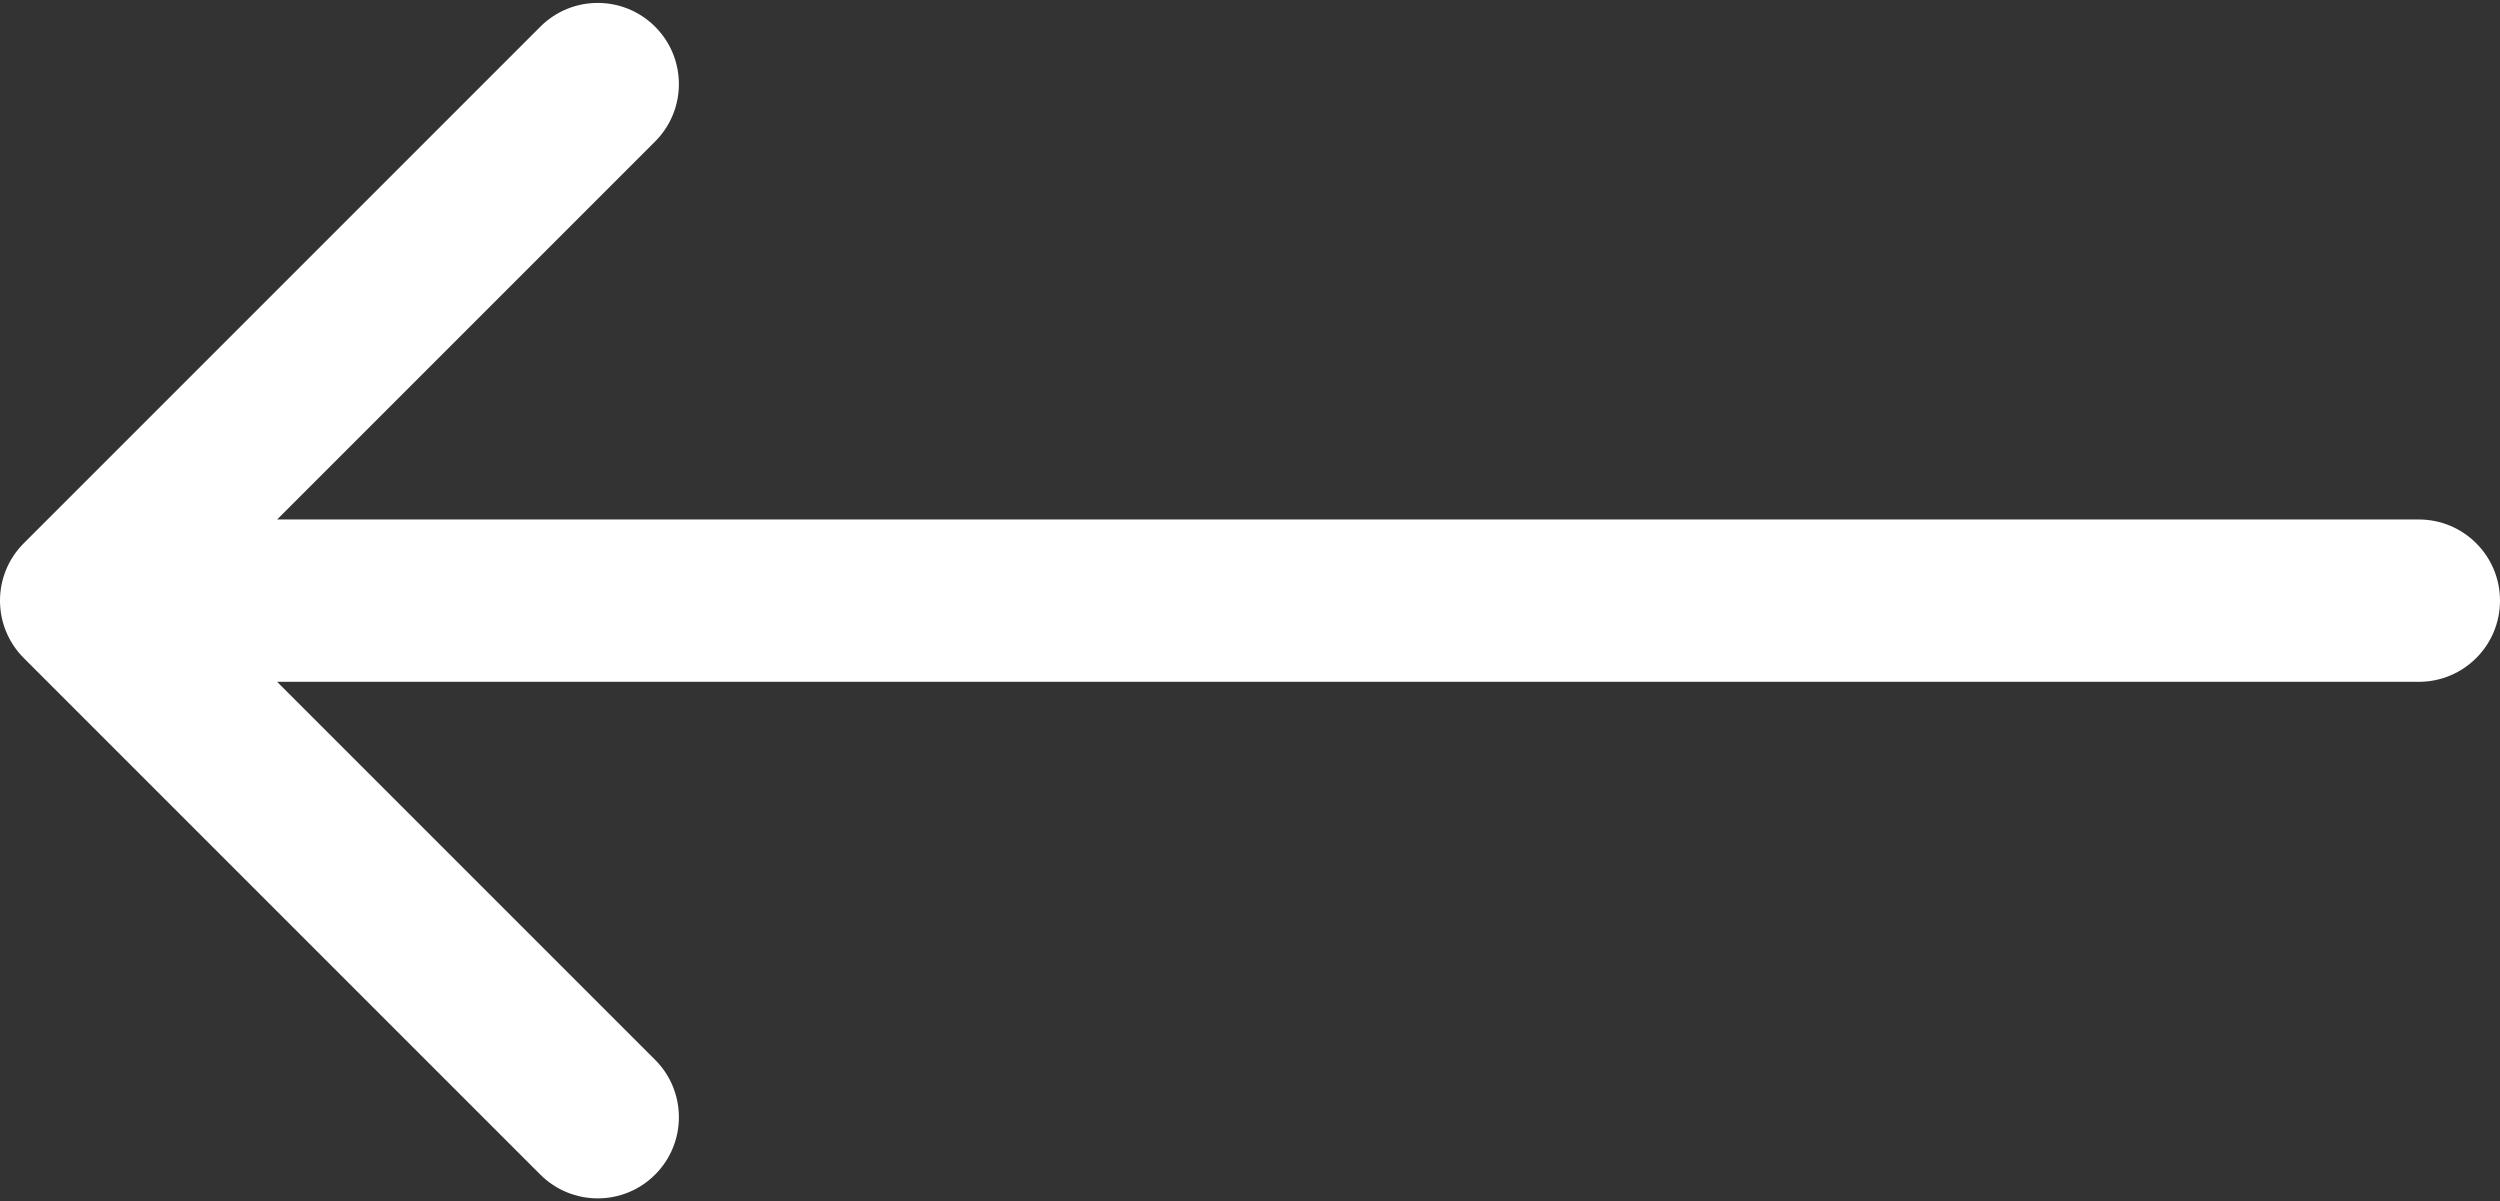 <?xml version="1.0" encoding="UTF-8"?> <svg xmlns="http://www.w3.org/2000/svg" width="154" height="74" viewBox="0 0 154 74" fill="none"><rect x="0" y="0" width="154" height="74" fill="#333333" stroke="none"/> <path d="M149 32C151.761 32 154 34.239 154 37C154 39.761 151.761 42 149 42L149 32ZM1.464 40.535C-0.488 38.583 -0.488 35.417 1.464 33.465L33.284 1.645C35.237 -0.308 38.403 -0.308 40.355 1.645C42.308 3.597 42.308 6.763 40.355 8.716L12.071 37L40.355 65.284C42.308 67.237 42.308 70.403 40.355 72.355C38.403 74.308 35.237 74.308 33.284 72.355L1.464 40.535ZM149 42L5 42L5 32L149 32L149 42Z" fill="white"></path> </svg> 